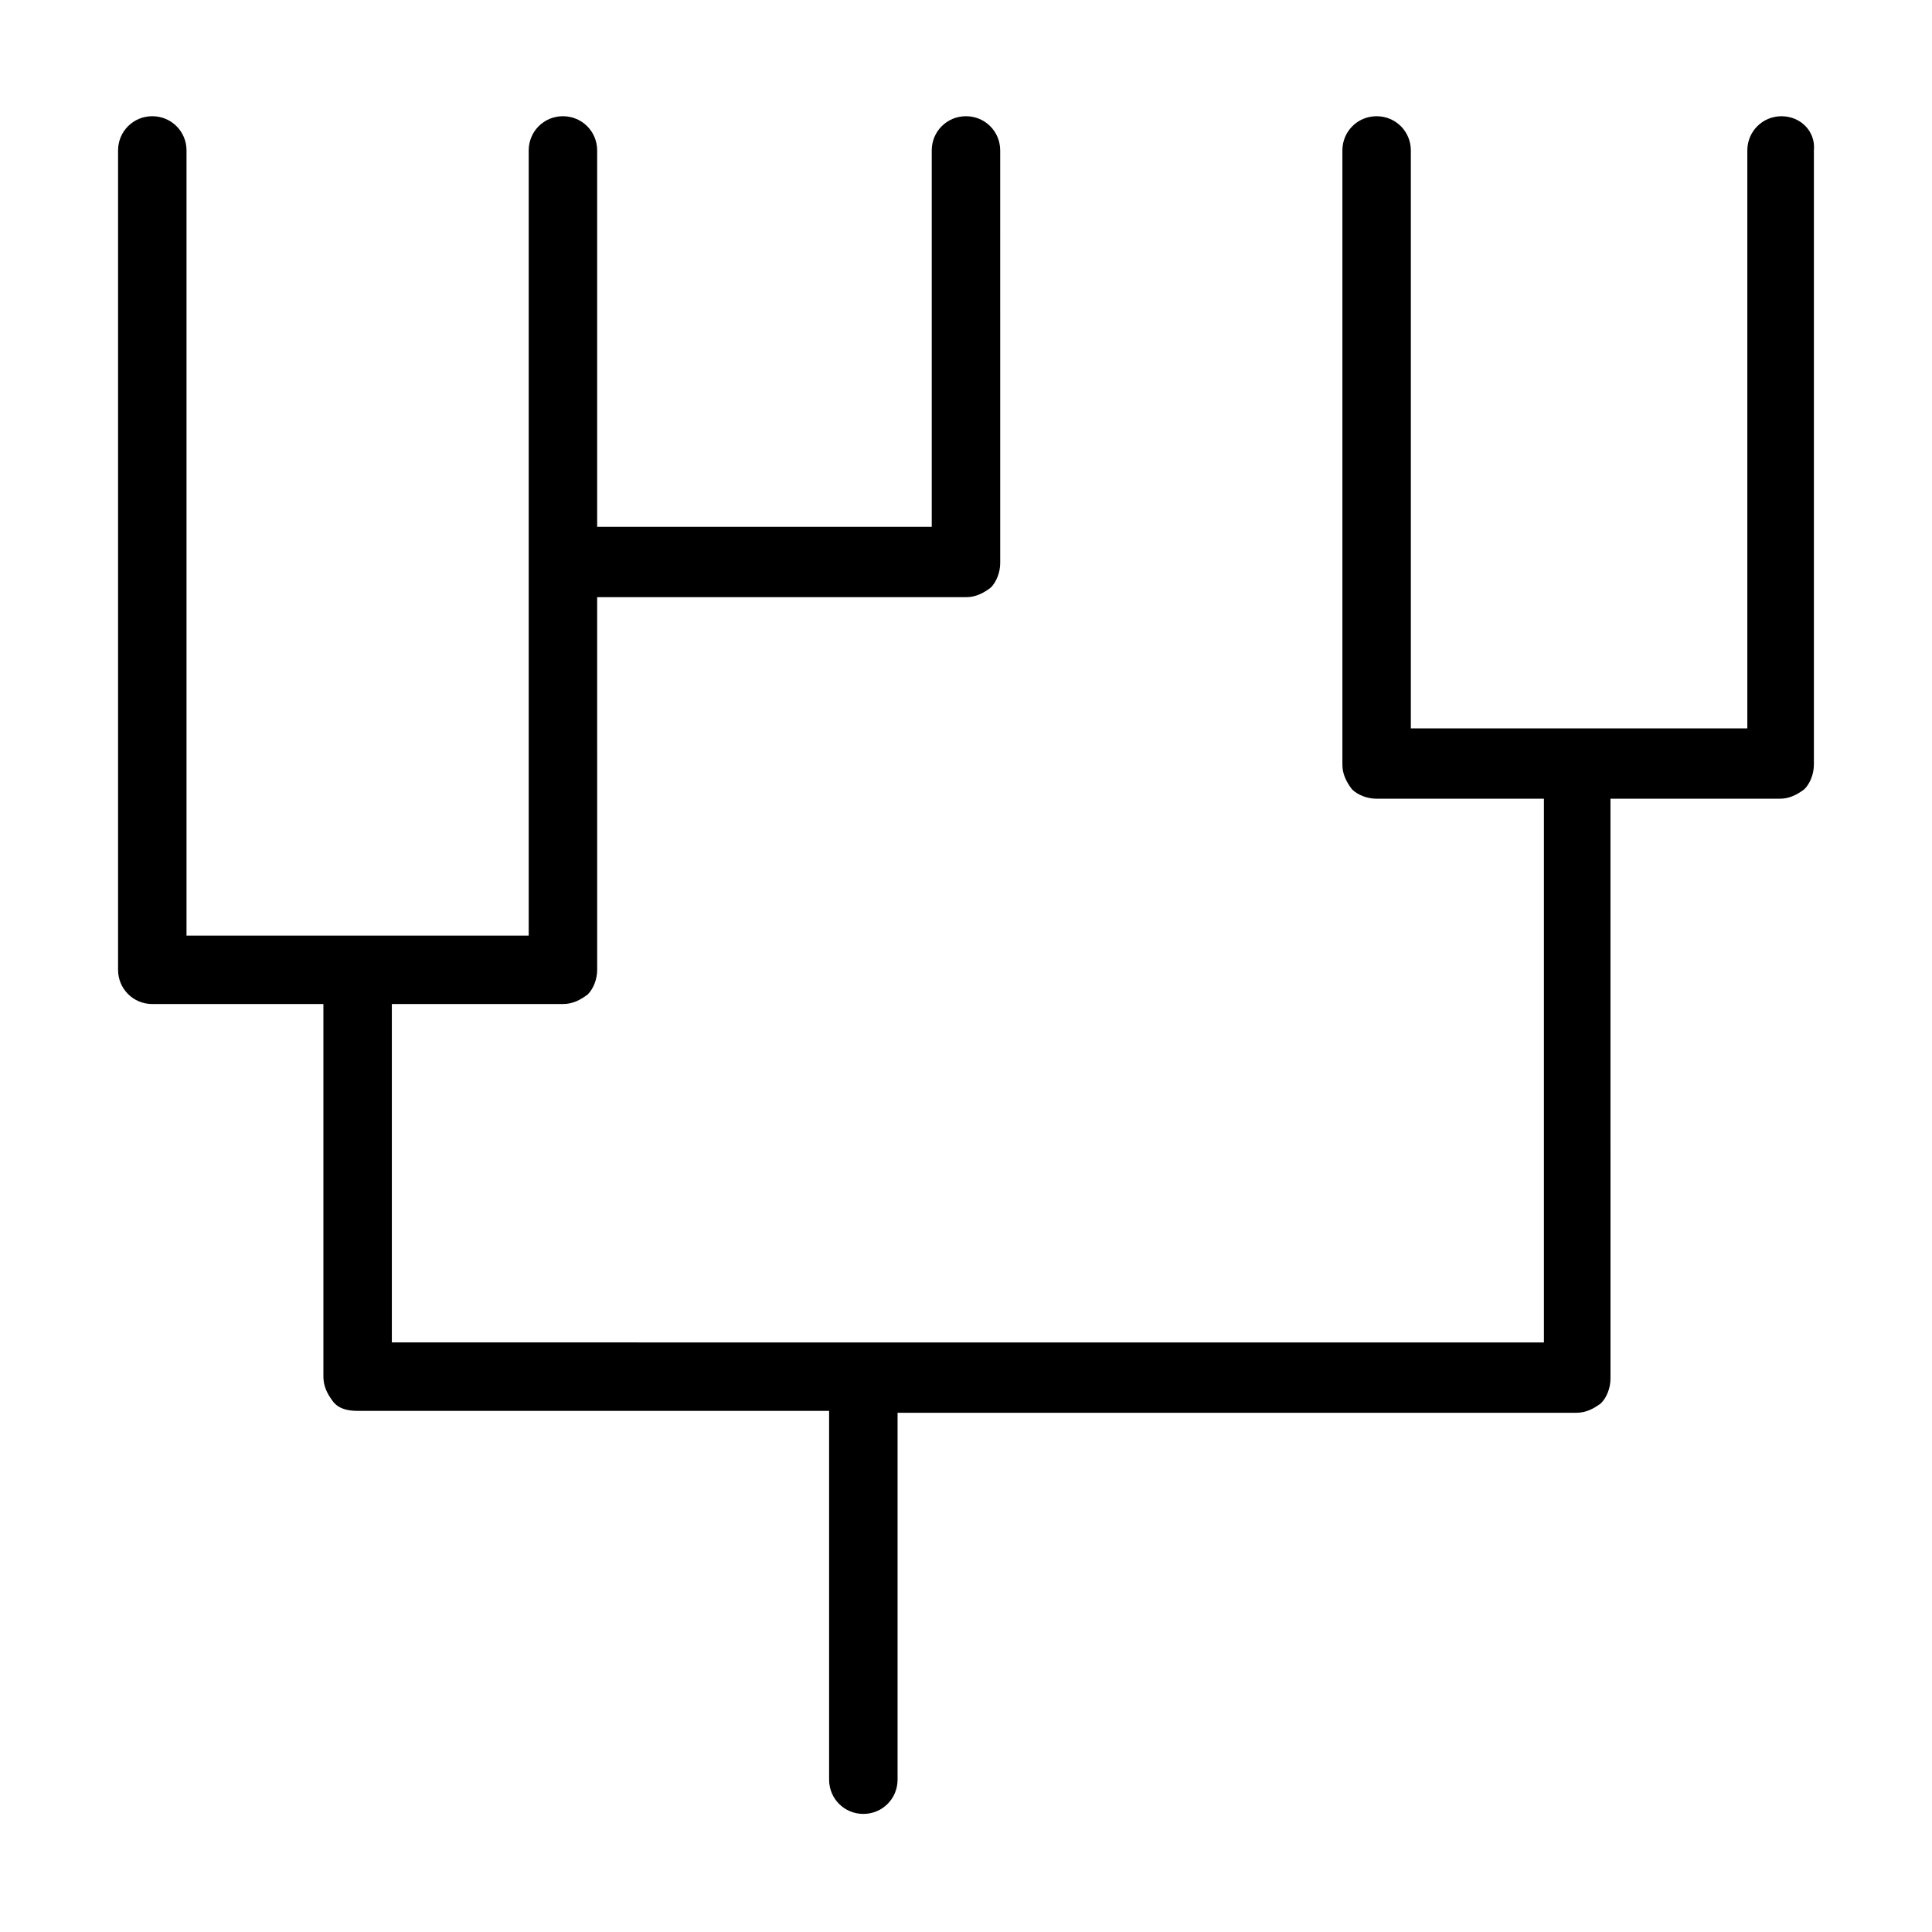 <?xml version="1.0" encoding="UTF-8"?>
<!-- Uploaded to: ICON Repo, www.svgrepo.com, Generator: ICON Repo Mixer Tools -->
<svg fill="#000000" width="800px" height="800px" version="1.1" viewBox="144 144 512 512" xmlns="http://www.w3.org/2000/svg">
 <path d="m616.13 174.8c-5.039 0-9.07 4.031-9.07 9.07v153.16h-23.68-0.504-64.988v-153.16c0-5.039-4.031-9.07-9.07-9.07-5.039 0-9.07 4.031-9.07 9.07v162.73c0 2.519 1.008 4.535 2.519 6.551 1.512 1.512 4.031 2.519 6.551 2.519h44.336v144.09h-179.86l-125.45-0.004v-89.68h45.344c2.519 0 4.535-1.008 6.551-2.519 1.512-1.512 2.519-4.031 2.519-6.551l-0.004-98.746h97.742c2.519 0 4.535-1.008 6.551-2.519 1.512-1.512 2.519-4.031 2.519-6.551l-0.004-109.32c0-5.039-4.031-9.07-9.07-9.07-5.039 0-9.07 4.031-9.07 9.07v99.754h-88.668v-99.754c0-5.039-4.031-9.07-9.07-9.07s-9.07 4.031-9.07 9.07v208.07h-90.684v-208.07c0-5.039-4.031-9.07-9.07-9.07-5.039 0-9.07 4.031-9.07 9.07v217.14c0 5.039 4.031 9.07 9.07 9.07h45.344v98.746c0 2.519 1.008 4.535 2.519 6.551 1.512 2.016 4.031 2.519 6.551 2.519h124.95v97.738c0 5.039 4.031 9.07 9.07 9.07 5.039 0 9.07-4.031 9.07-9.07v-97.234h179.86c2.519 0 4.535-1.008 6.551-2.519 1.512-1.512 2.519-4.031 2.519-6.551l-0.004-153.66h44.84c2.519 0 4.535-1.008 6.551-2.519 1.512-1.512 2.519-4.031 2.519-6.551v-162.73c0.504-5.039-3.527-9.066-8.566-9.066z"/>
</svg>